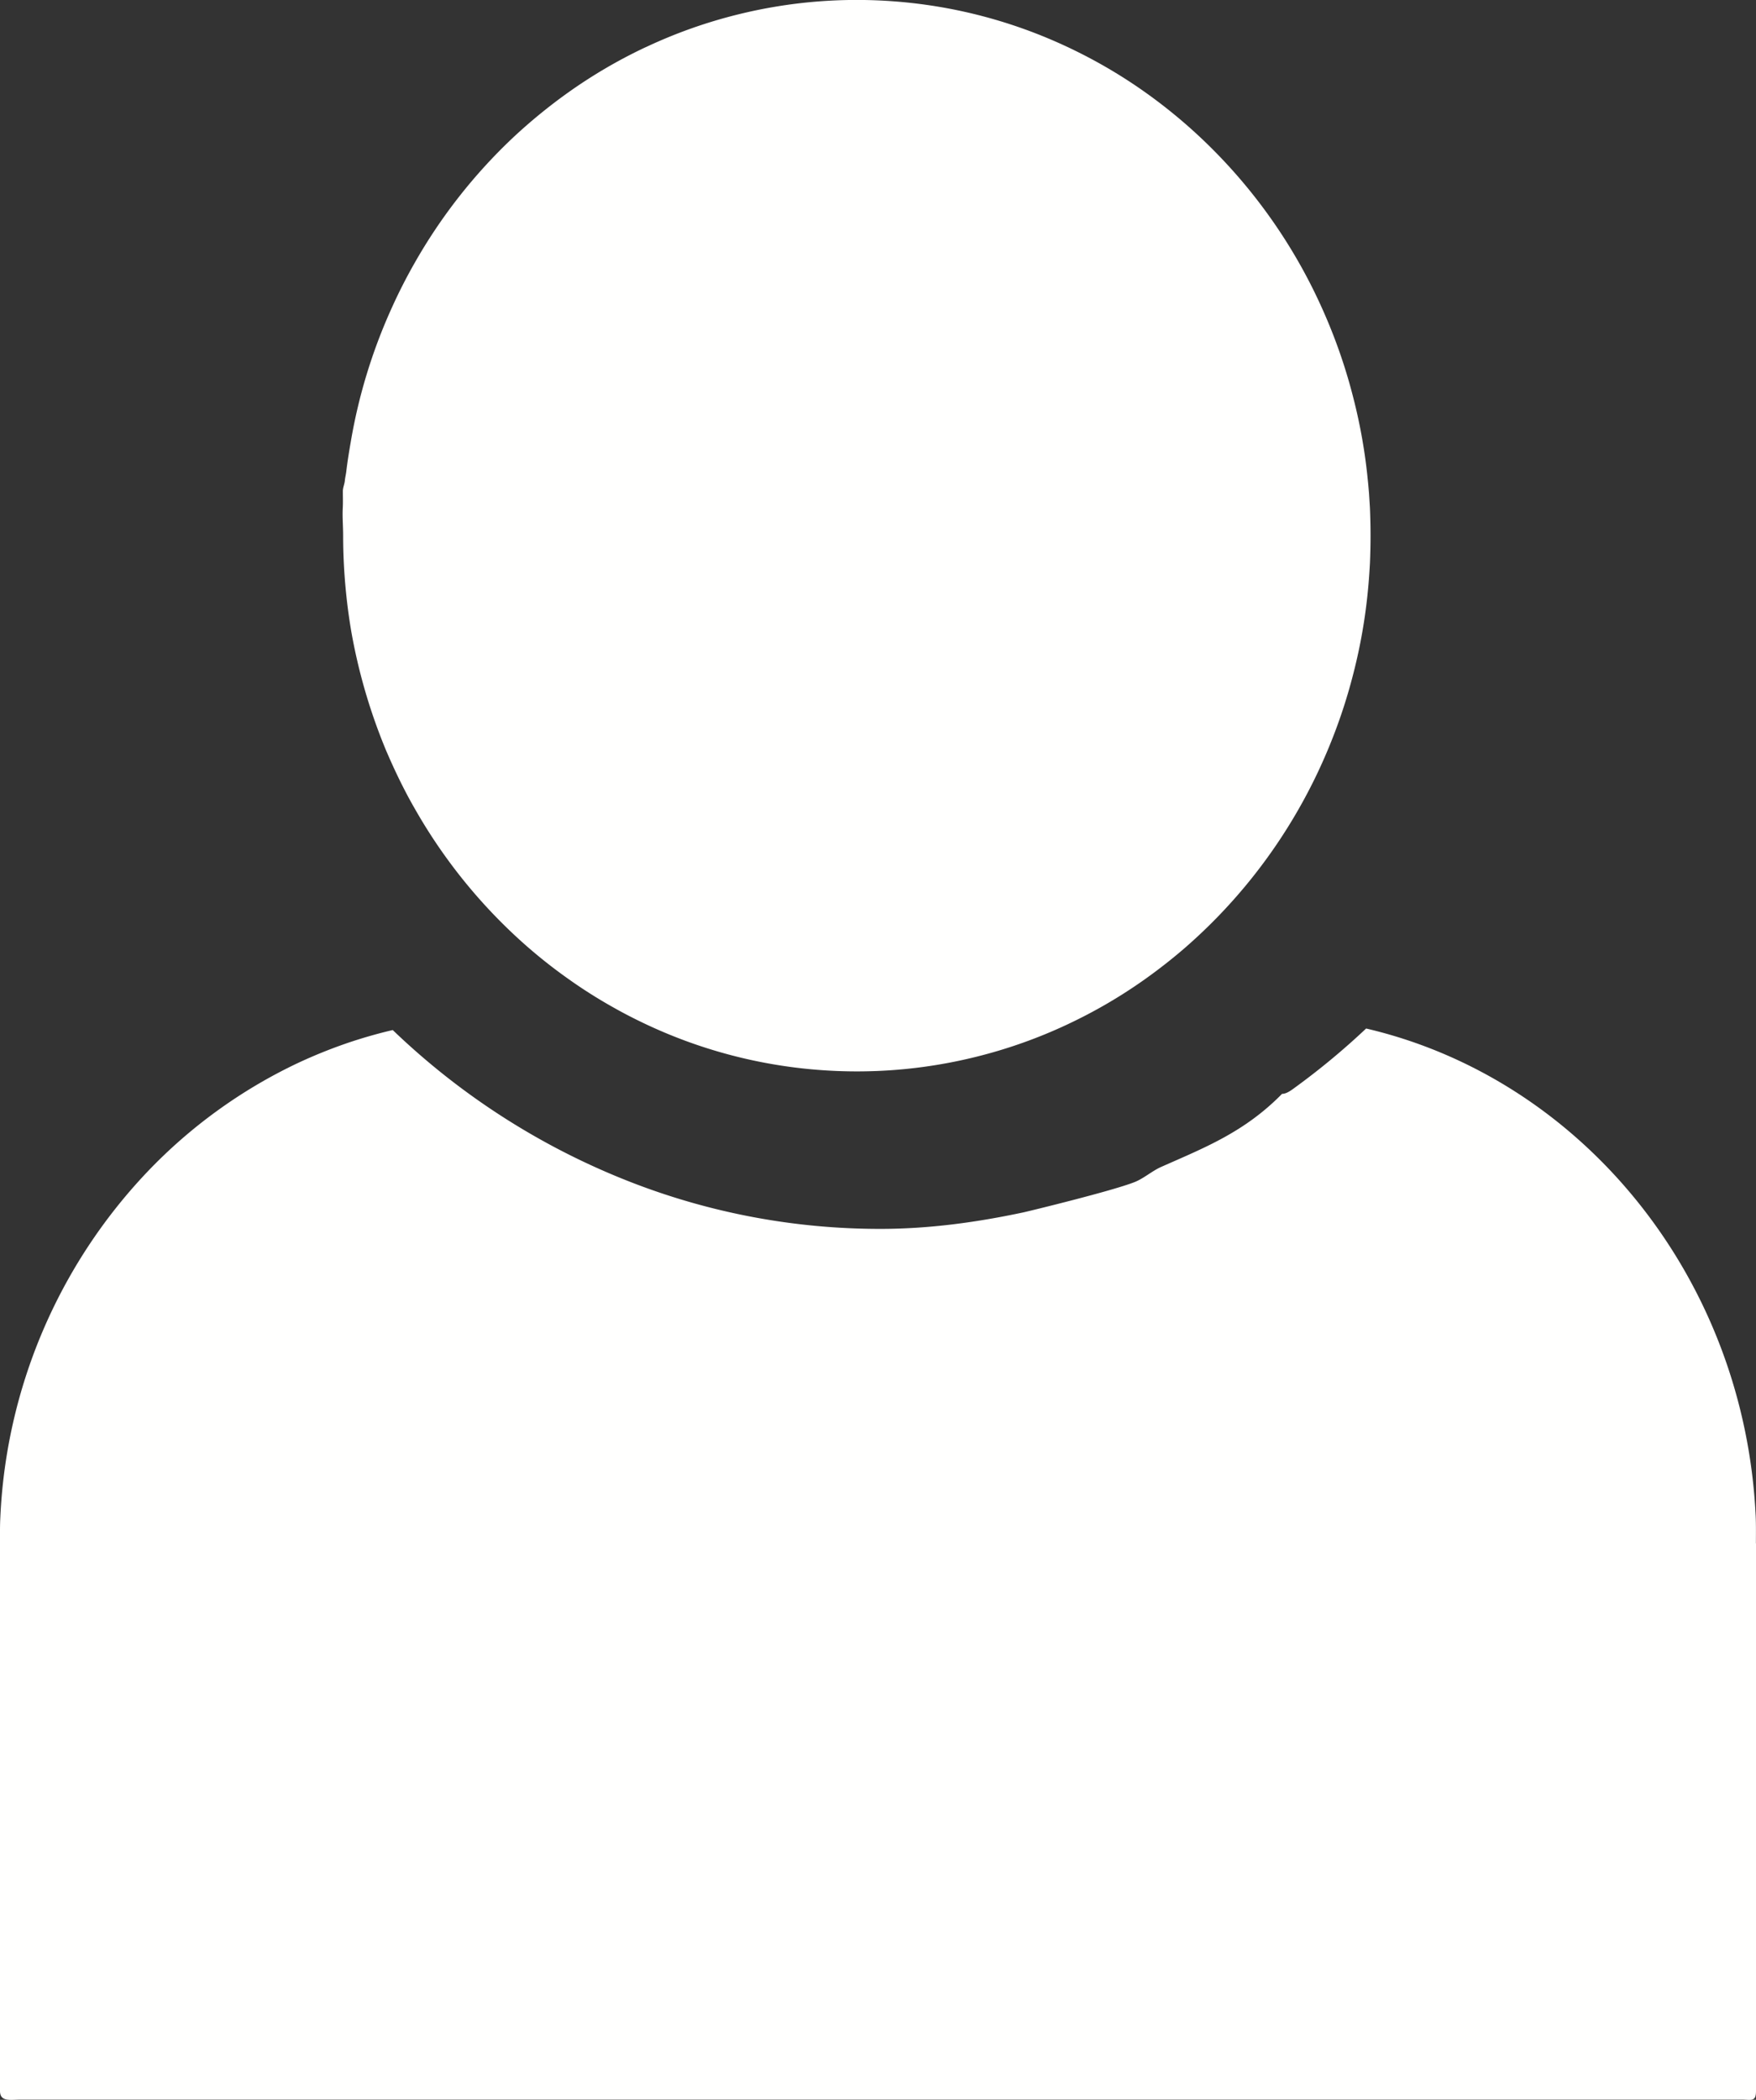 <svg xmlns="http://www.w3.org/2000/svg" xmlns:xlink="http://www.w3.org/1999/xlink" width="41" height="49"><rect width="100%" height="100%" fill="#333333" stroke="none"/><defs><path id="a" d="M381 692.5c0 .216-.005.43-.014.643-.012.213-.026.425-.047.635a12.573 12.573 0 0 1-.337 1.927 12.654 12.654 0 0 1-.61 1.817 12.459 12.459 0 0 1-.53 1.105 12.51 12.51 0 0 1-2.808 3.502 12.567 12.567 0 0 1-.899.705l-.092.065a11.637 11.637 0 0 1-1.704.988c-.016.009-.033.016-.05.024a11.538 11.538 0 0 1-2.124.751 11.539 11.539 0 0 1-3.701.302 11.528 11.528 0 0 1-3.98-1.053l-.051-.024c-.253-.12-.5-.247-.743-.385a11.42 11.42 0 0 1-1.053-.668 11.845 11.845 0 0 1-1.304-1.07 12.43 12.43 0 0 1-2.266-2.89c-.047-.08-.092-.163-.138-.246a13.019 13.019 0 0 1-.42-.855c-.038-.083-.073-.166-.11-.25a13.186 13.186 0 0 1-.821-2.81 13.57 13.57 0 0 1-.17-1.57 13.02 13.02 0 0 1-.016-.643c0-.216-.02-.43-.009-.643.007-.131.002-.26.002-.39v-.004c0-.08.037-.161.046-.241.007-.08.028-.158.036-.236.028-.235.067-.468.107-.699a12.657 12.657 0 0 1 .934-3.06 12.418 12.418 0 0 1 .56-1.103 12.504 12.504 0 0 1 2.265-2.889 12.493 12.493 0 0 1 1.304-1.07 11.771 11.771 0 0 1 1.795-1.053l.052-.023a11.498 11.498 0 0 1 2.123-.751 11.528 11.528 0 0 1 3.703-.302 11.539 11.539 0 0 1 3.978 1.053c.018.008.035.015.051.024a11.79 11.79 0 0 1 1.704.987l.093.066c.213.151.421.31.625.476a12.09 12.09 0 0 1 .902.812 12.472 12.472 0 0 1 2.6 3.773 12.646 12.646 0 0 1 .718 2.068 12.572 12.572 0 0 1 .337 1.926c.011.099.018.197.027.296l.021.34c.009.213.014.427.014.643"/><path id="b" d="M390 716.015v12.777c0 .262-.105.202-.353.202H349.49c-.248 0-.49.06-.49-.202v-12.777c0-.205-.003-.41.008-.613a12.518 12.518 0 0 1 3.43-8.055 11.86 11.86 0 0 1 3.497-2.532 11.613 11.613 0 0 1 1.271-.508c.317-.104.637-.195.964-.271a16.844 16.844 0 0 0 5.562 3.55 16.03 16.03 0 0 0 5.826 1.09c1.137 0 2.253-.154 3.345-.387.136-.03 2.073-.5 2.59-.706.206-.081.41-.26.612-.35 1-.445 1.942-.805 2.829-1.708.097 0 .196-.069.293-.141a16.931 16.931 0 0 0 1.67-1.384c5.04 1.177 8.835 5.816 9.096 11.384.009.203.005.426.005.631"/></defs><use fill="#fffffe" xlink:href="#a" transform="translate(-349 -680)"/><use fill="#fffffe" xlink:href="#b" transform="translate(-349 -680)"/></svg>